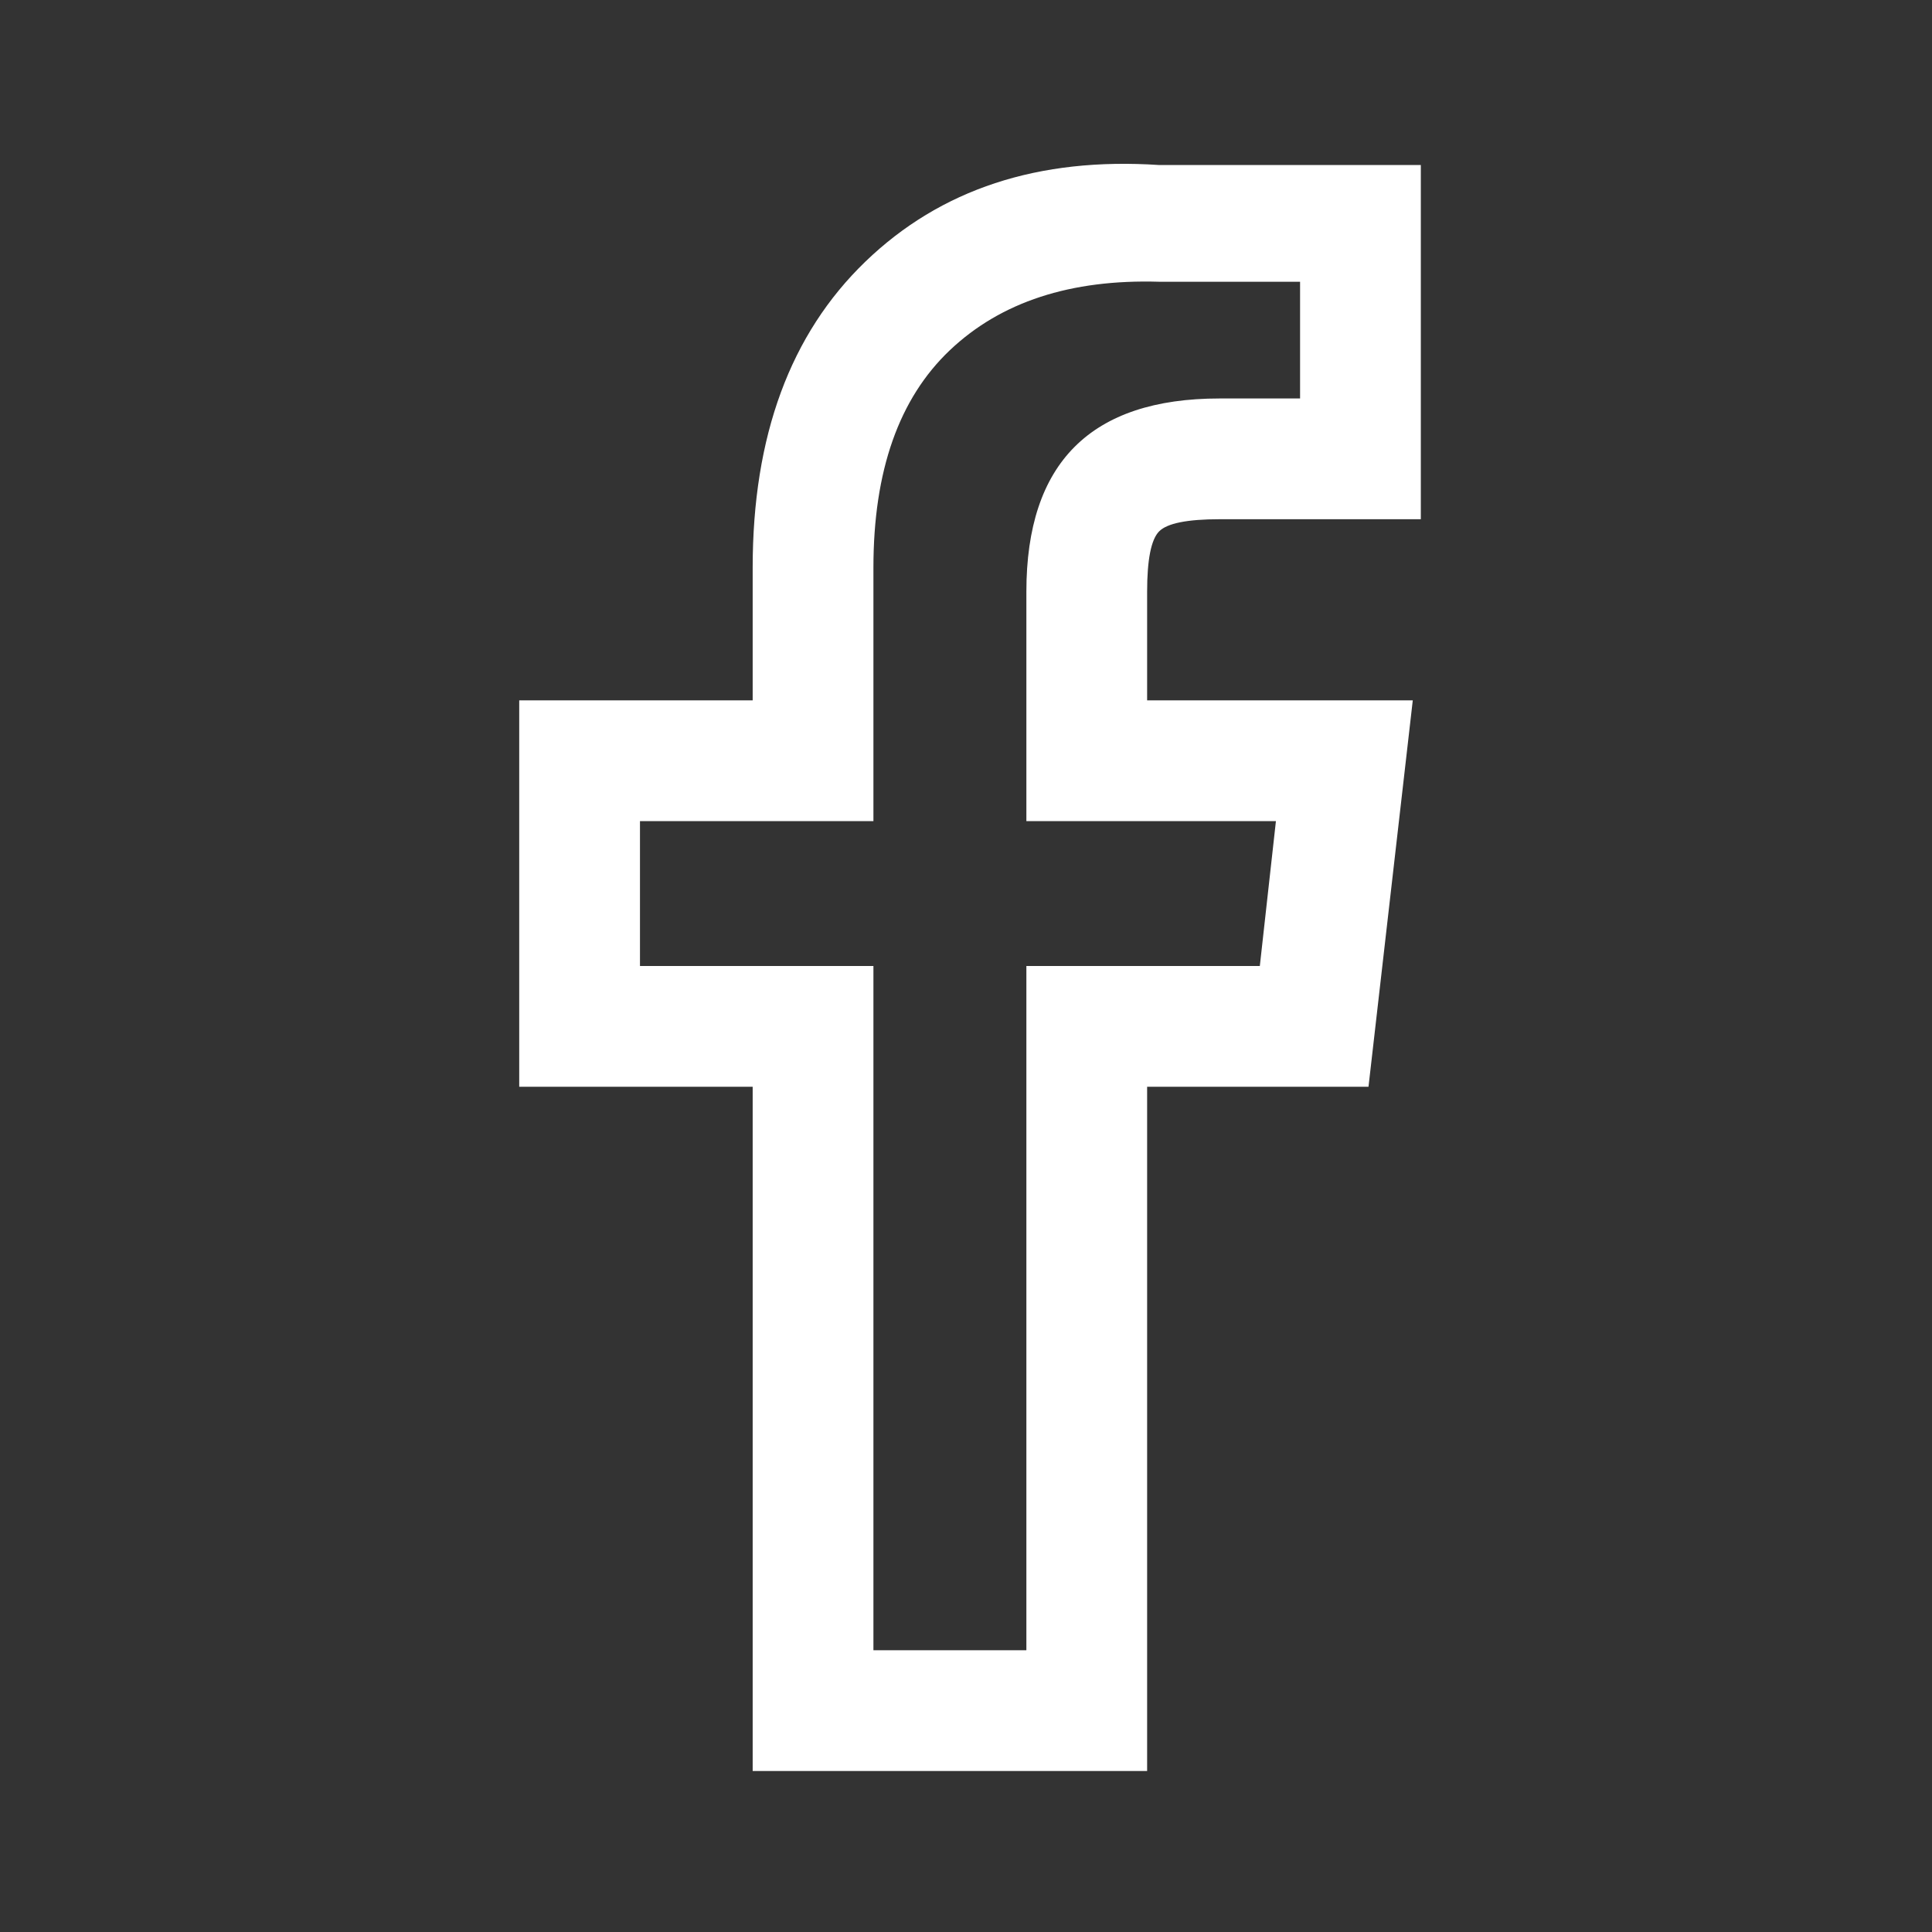 <svg width="24" height="24" viewBox="0 0 24 24" fill="none" xmlns="http://www.w3.org/2000/svg">
<rect x="0" y="0" width="24" height="24" fill="#333333" stroke="none"/>
<path d="M14.25 22H9.35V13.5H6.45V8.7H9.35V7.05C9.35 5.417 9.817 4.15 10.75 3.25C11.683 2.35 12.9 1.95 14.4 2.05H17.65V6.45H15.15C14.75 6.45 14.5 6.5 14.4 6.6C14.3 6.7 14.25 6.95 14.25 7.35V8.7H17.55L17 13.5H14.25V22ZM10.85 20.5H12.75V12H15.65L15.85 10.2H12.75V7.35C12.75 5.75 13.55 4.95 15.15 4.95H16.15V3.5H14.4C13.3 3.467 12.433 3.75 11.8 4.35C11.167 4.95 10.85 5.85 10.85 7.05V10.2H7.95V12H10.85V20.5Z" fill="white"/>
</svg>
